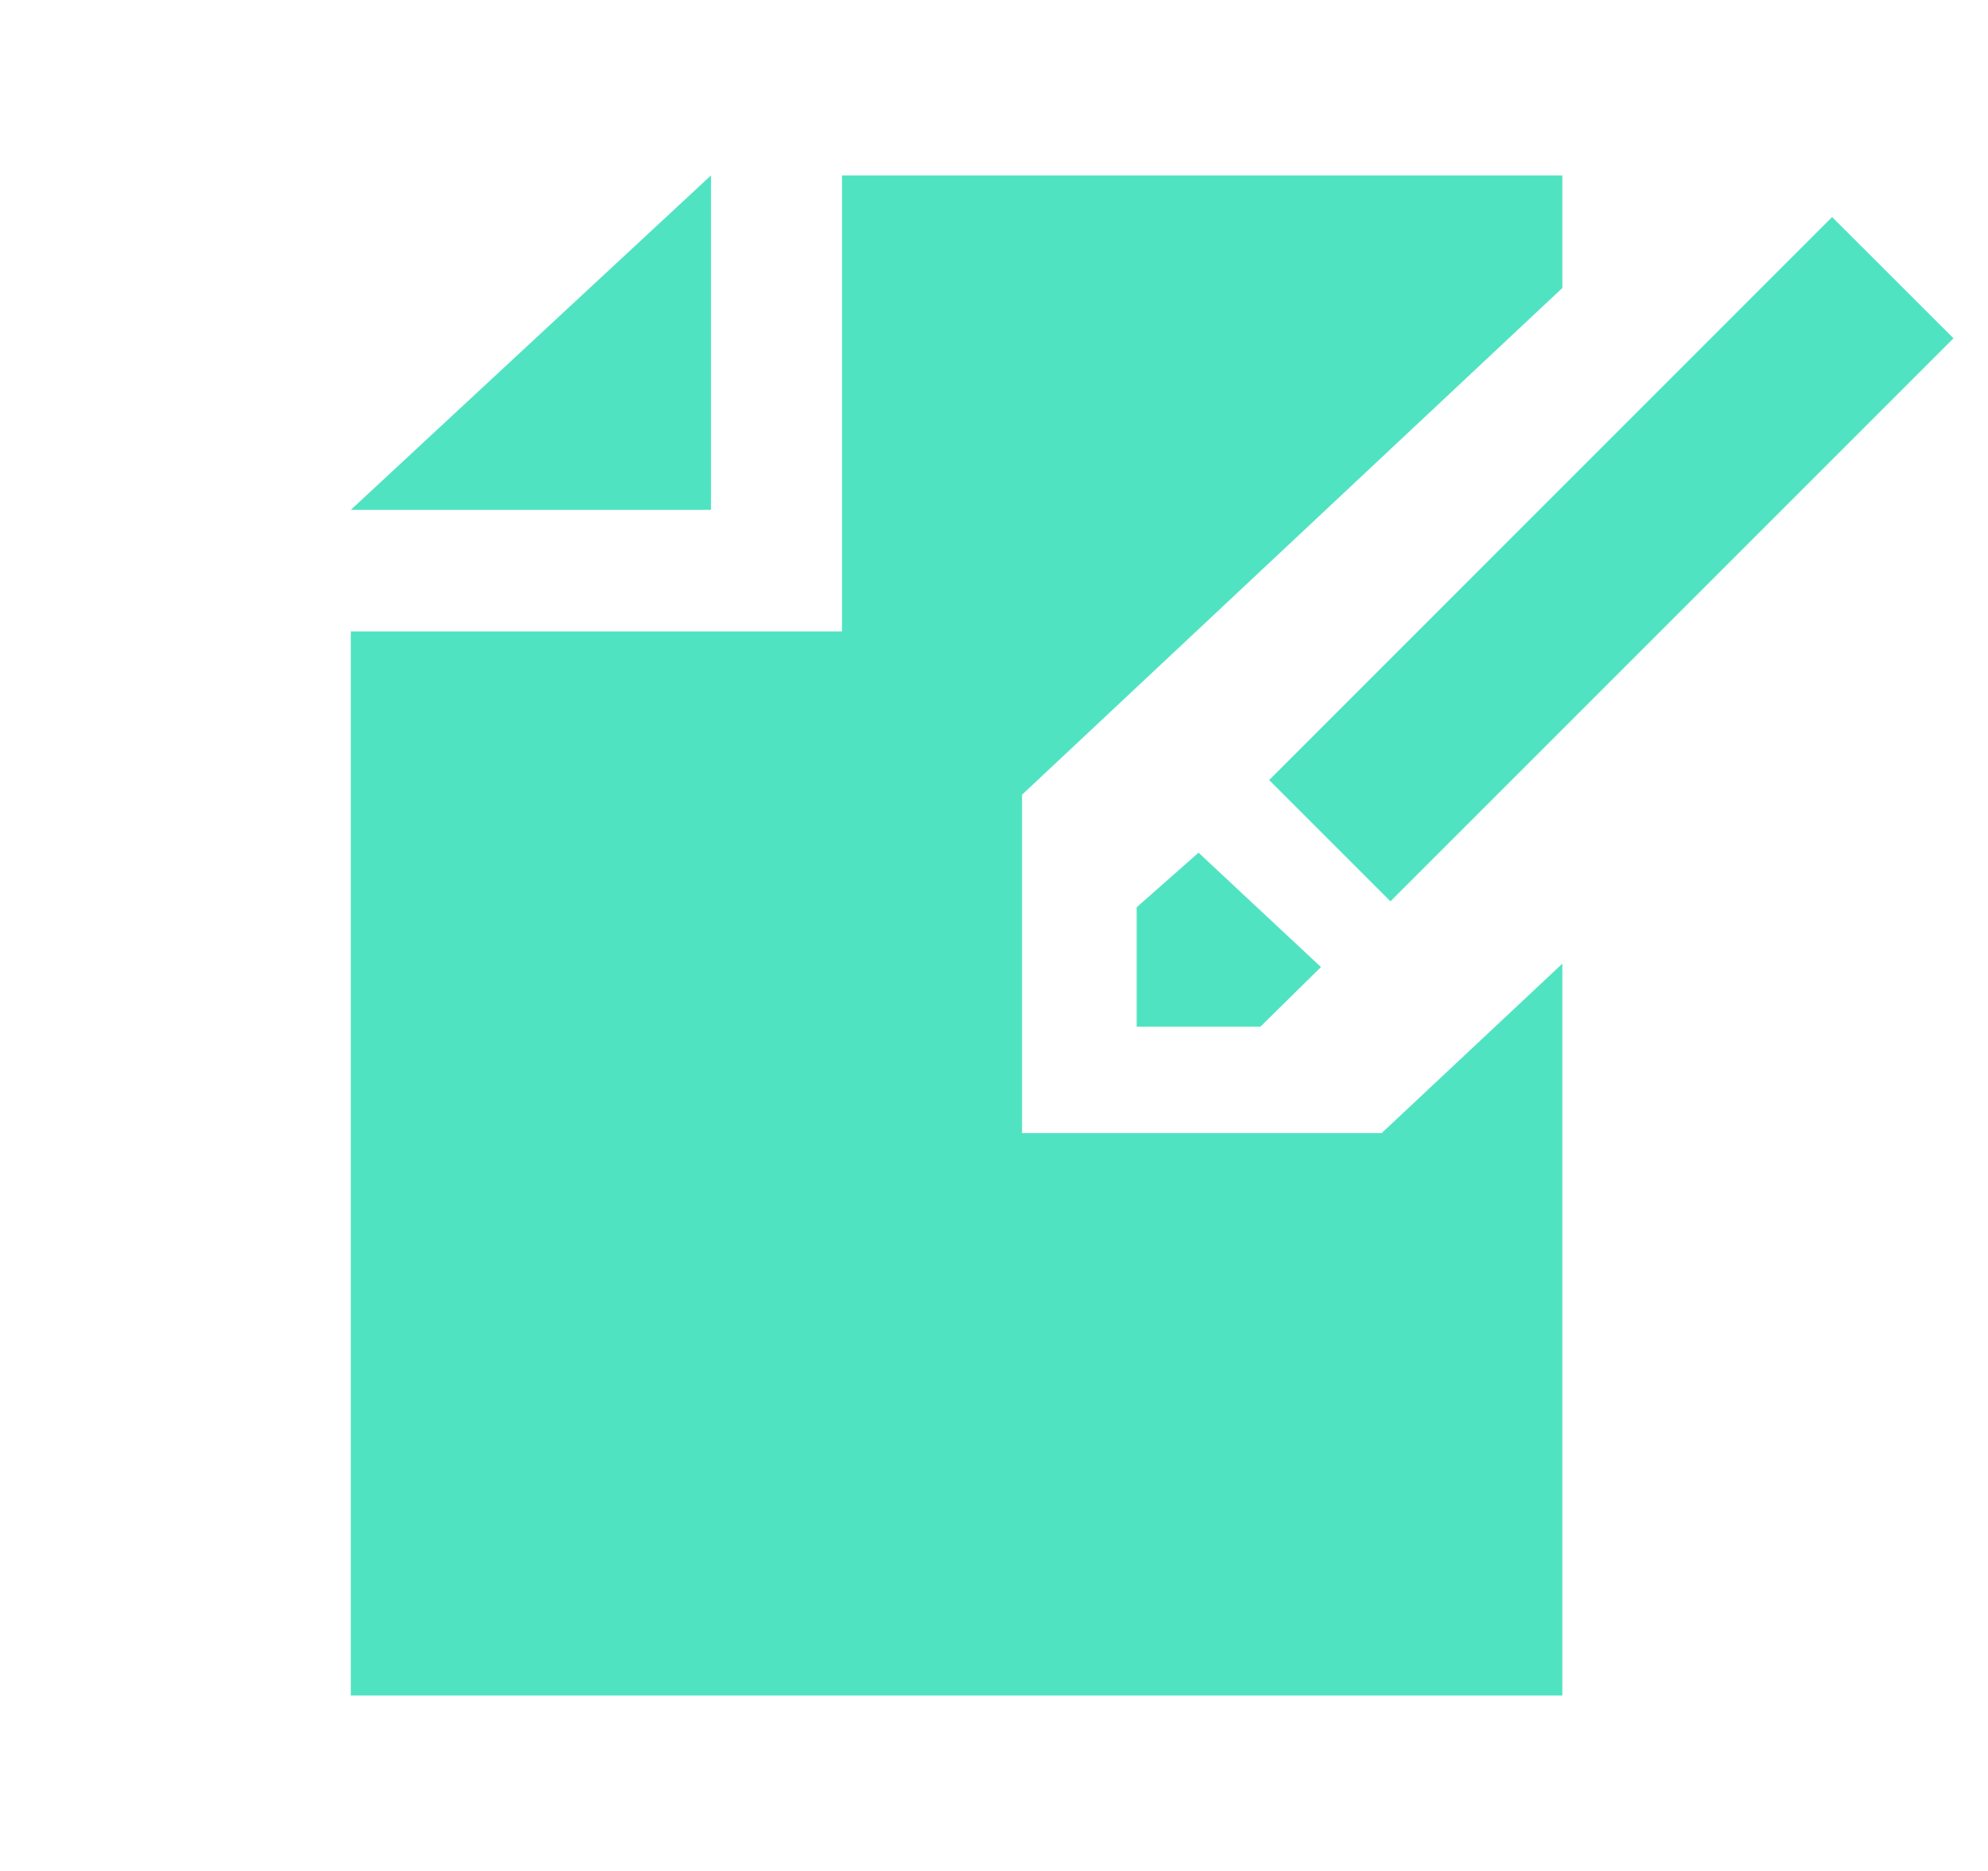 <?xml version="1.0" encoding="UTF-8" standalone="no"?>
<svg width="17px" height="16px" viewBox="0 0 17 16" version="1.1" xmlns="http://www.w3.org/2000/svg" xmlns:xlink="http://www.w3.org/1999/xlink" xmlns:sketch="http://www.bohemiancoding.com/sketch/ns">
    <!-- Generator: Sketch 3.3 (11970) - http://www.bohemiancoding.com/sketch -->
    <title>note</title>
    <desc>Created with Sketch.</desc>
    <defs></defs>
    <g id="Page-1" stroke="none" stroke-width="1" fill="none" fill-rule="evenodd" sketch:type="MSPage">
        <g id="note" sketch:type="MSArtboardGroup" transform="translate(1, 0)" fill="#50E3C2">
            <path d="M14.667,1.856 L9.853,6.671 L10.89,7.708 L15.705,2.893 L14.667,1.856 L14.667,1.856 Z M8.72,7.759 L8.72,8.78 L9.778,8.78 L10.296,8.27 L9.249,7.292 L8.72,7.759 L8.72,7.759 Z M10.815,9.69 L7.74,9.69 L7.74,6.796 L12.36,2.463 L12.36,1.5 L6.2,1.5 L6.2,5.4 L2,5.4 L2,14.5 L12.36,14.5 L12.36,8.241 L10.815,9.69 L10.815,9.69 Z M2,4.36 L5.08,4.36 L5.08,1.5 L2,4.36 L2,4.36 Z" id="note-tab-dark" sketch:type="MSShapeGroup"></path>
        </g>
    </g>
</svg>